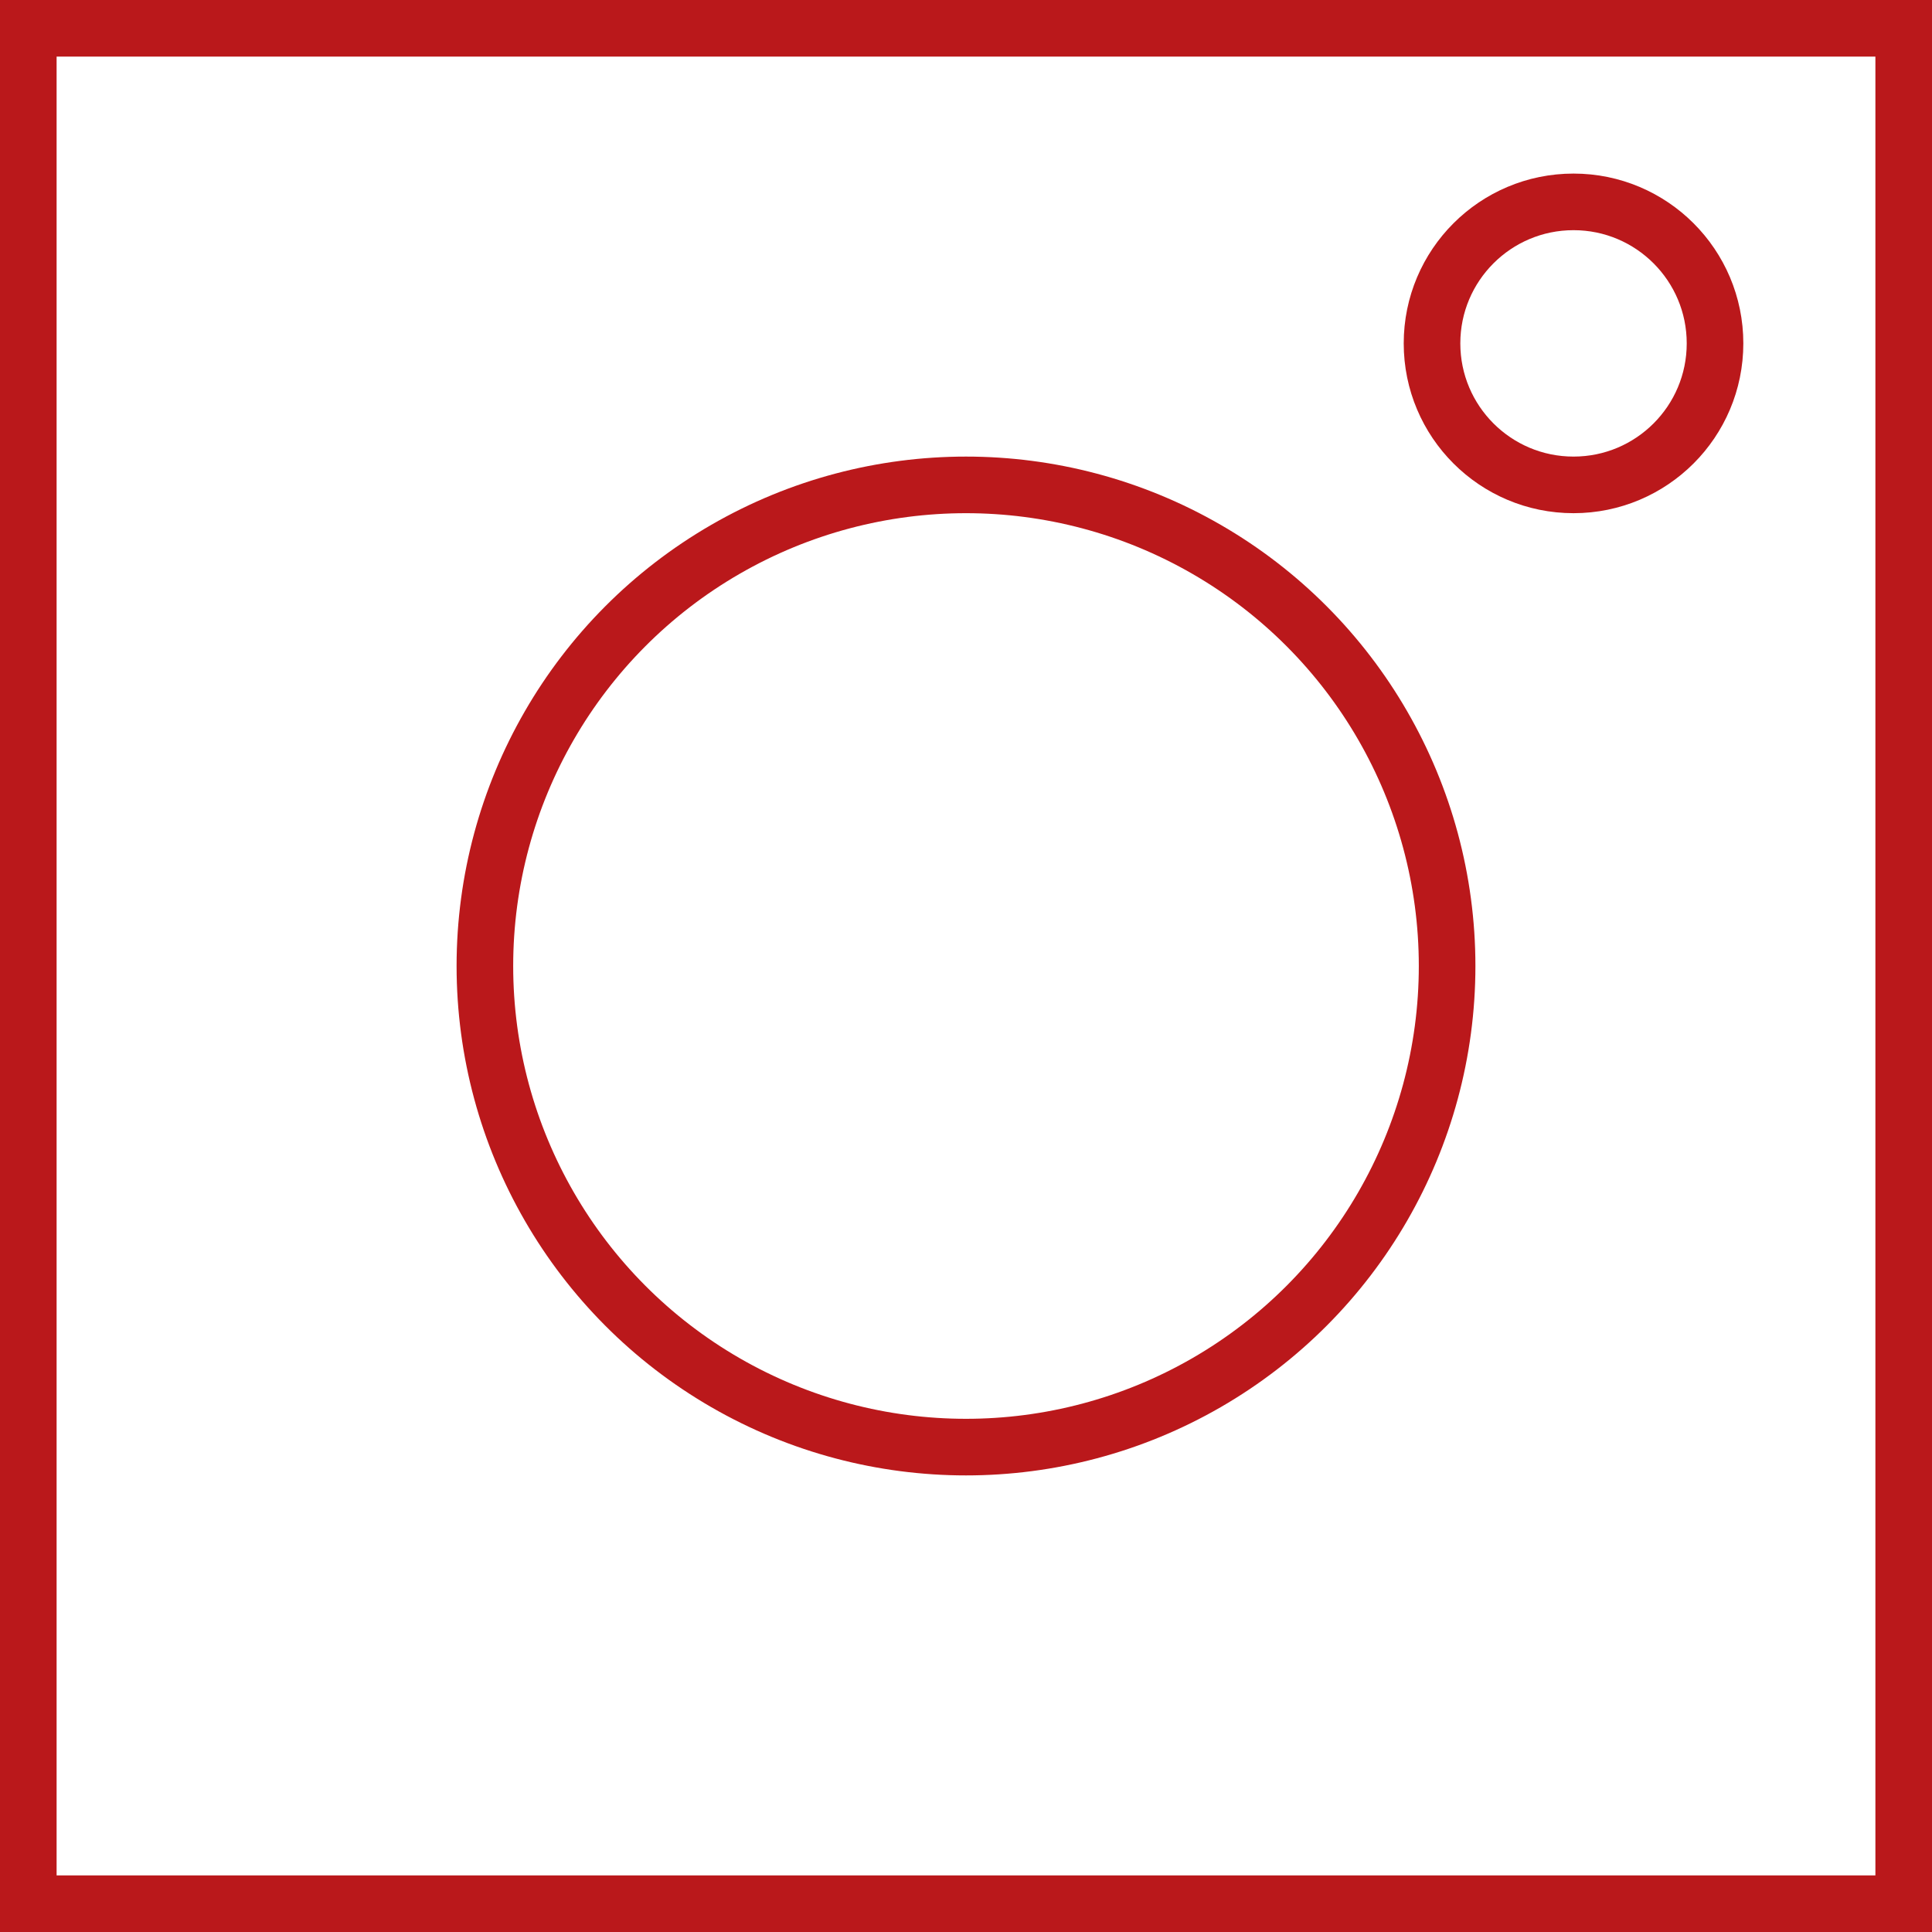 <?xml version="1.0" encoding="UTF-8"?> <svg xmlns="http://www.w3.org/2000/svg" width="512" height="512" viewBox="0 0 512 512" fill="none"> <rect x="7.5" y="7.5" width="497" height="497" stroke="#BA181B" stroke-width="15"></rect> <circle cx="256" cy="256" r="127.5" stroke="#BA181B" stroke-width="15"></circle> <circle cx="417" cy="91" r="37.5" stroke="#BA181B" stroke-width="15"></circle> </svg> 